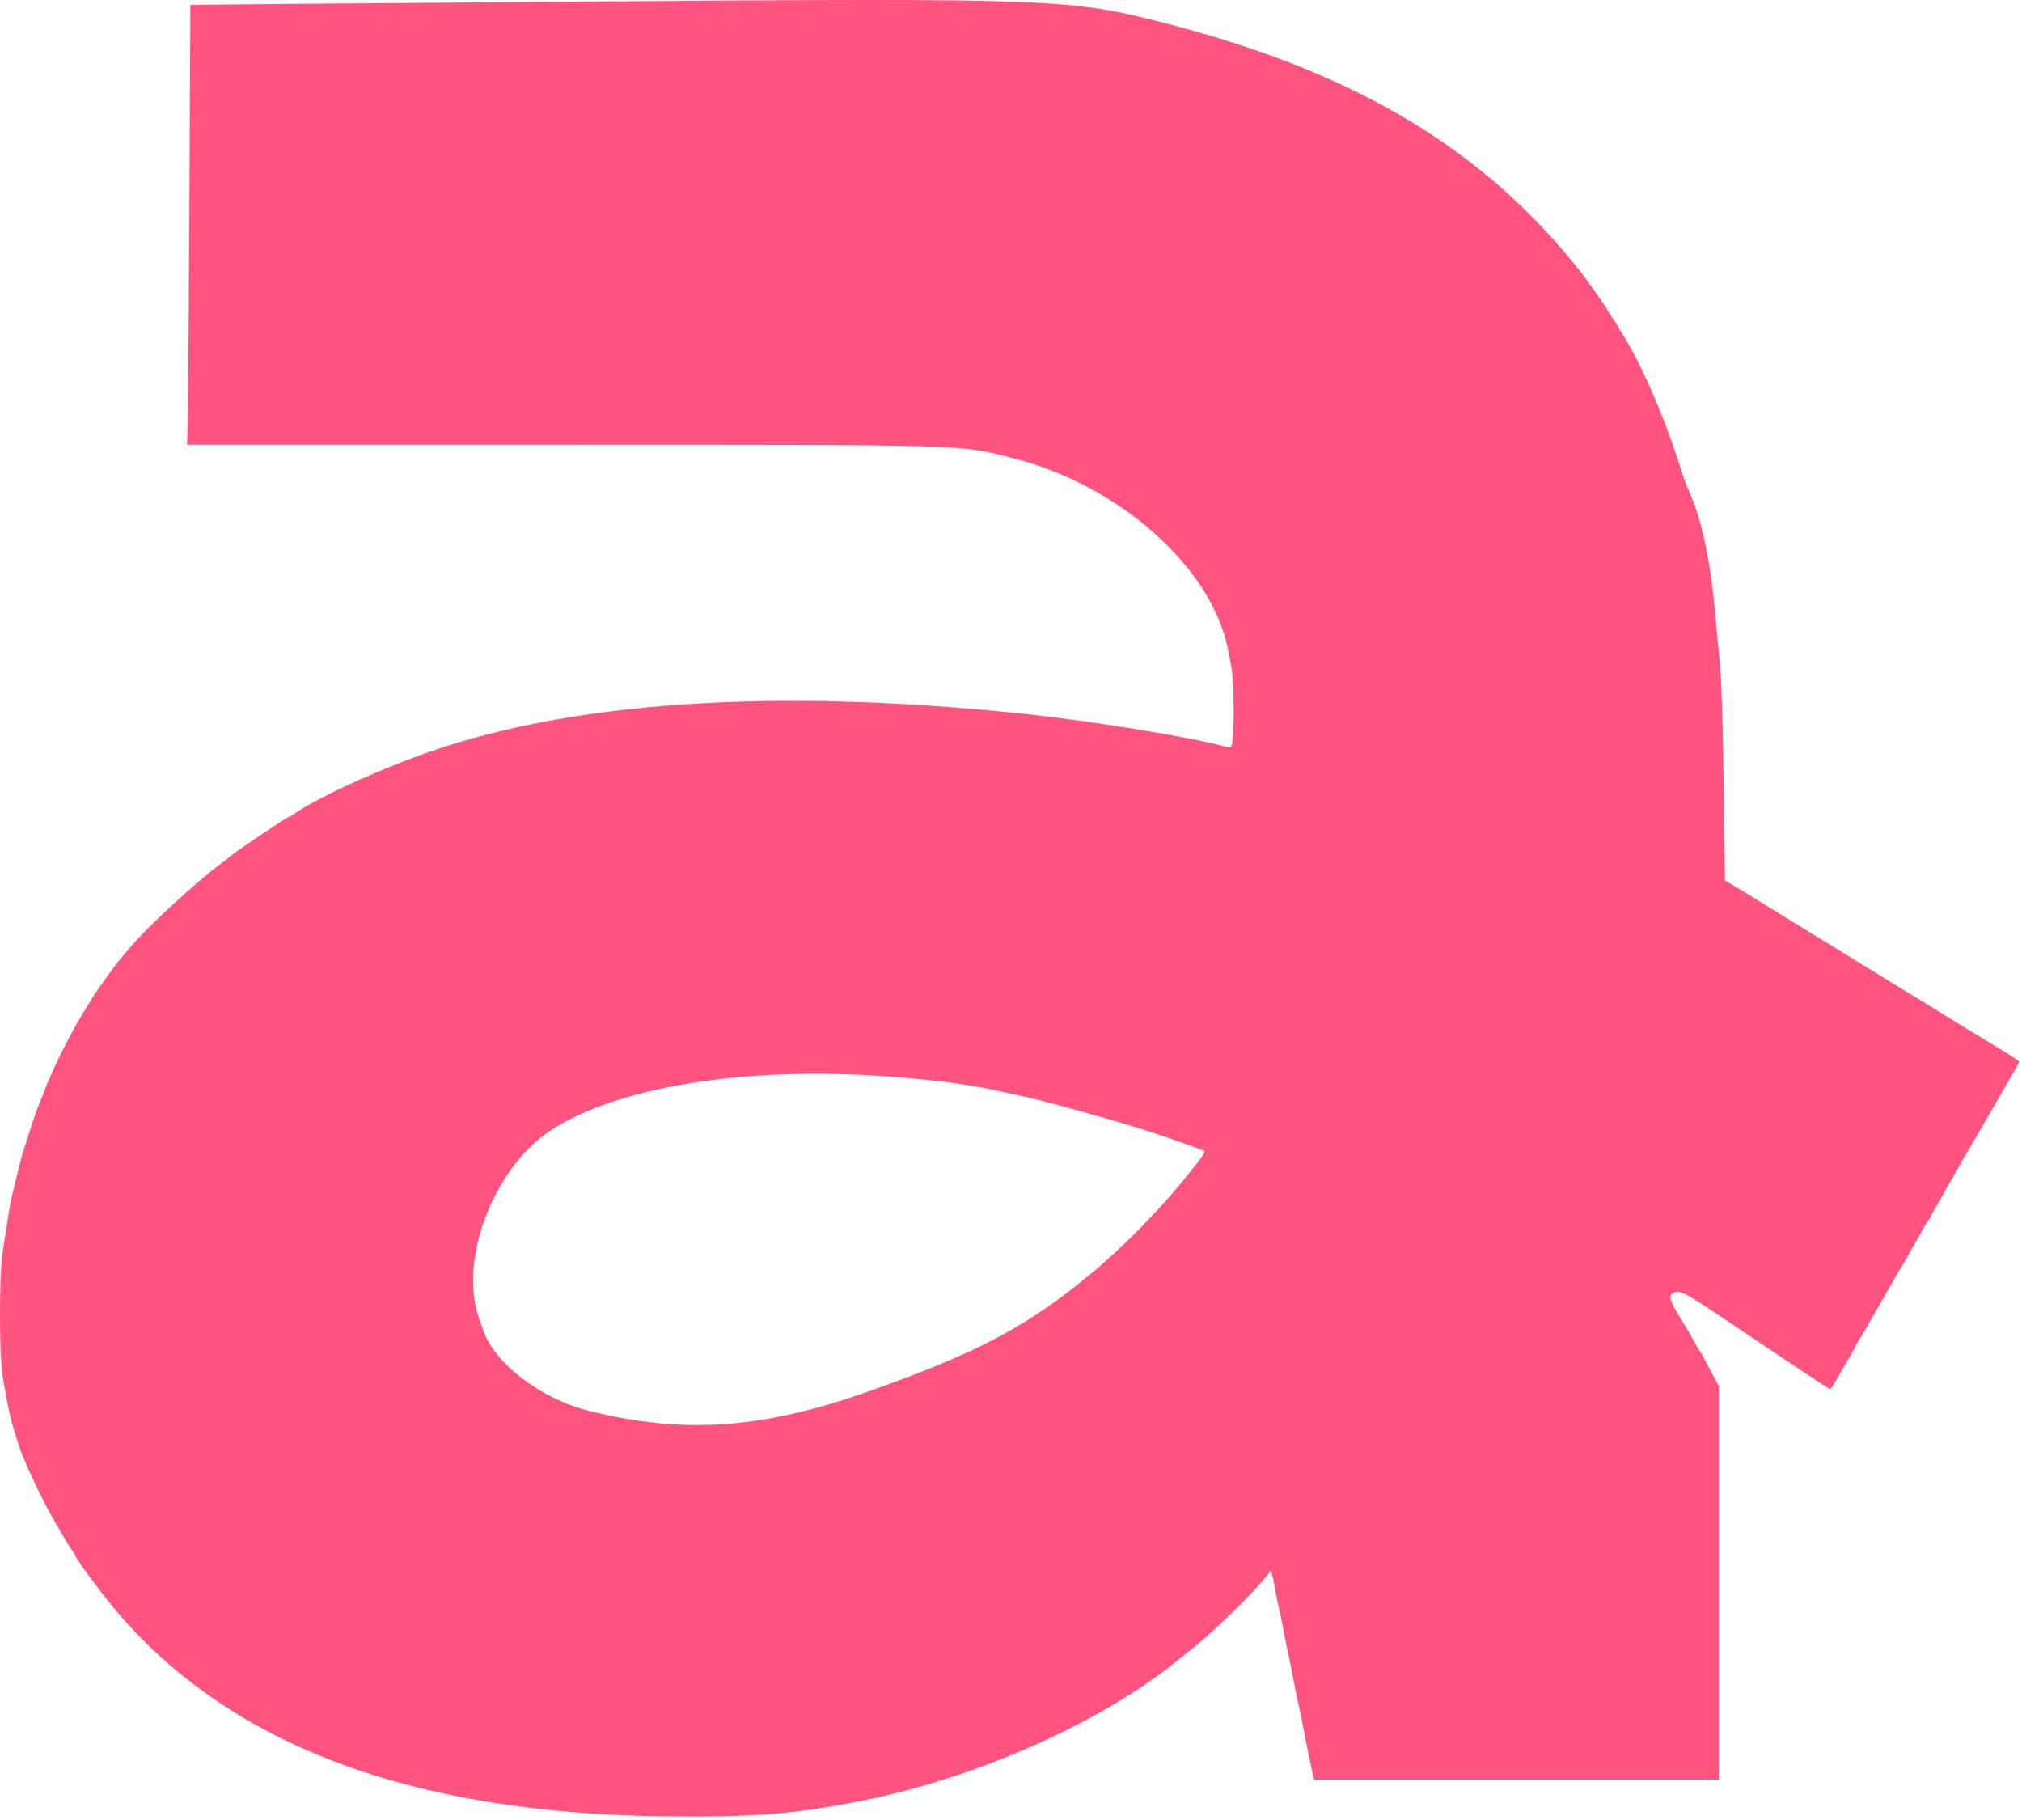 <?xml version="1.0" encoding="UTF-8"?> <svg xmlns="http://www.w3.org/2000/svg" width="310" height="279" viewBox="0 0 310 279" fill="none"><path fill-rule="evenodd" clip-rule="evenodd" d="M90.597 0.228C76.604 0.328 57.063 0.485 47.172 0.575L29.188 0.739L29.047 29.579C28.969 45.441 28.853 60.615 28.789 63.299L28.673 68.179L84.966 68.179C149.429 68.181 146.94 68.107 155.404 70.262C171.637 74.396 185.806 87.021 188.265 99.541C188.395 100.204 188.615 101.34 188.754 102.063C189.27 104.762 189.28 113.582 188.768 114.41C188.653 114.596 188.4 114.608 187.864 114.454C183.292 113.143 167.931 110.614 158.036 109.544C121.293 105.569 90.667 107.243 68.226 114.453C60.063 117.077 49.079 121.978 45.055 124.794C44.735 125.017 44.412 125.201 44.338 125.201C44.049 125.201 35.547 130.927 35.22 131.343C35.159 131.419 34.546 131.895 33.857 132.4C30.044 135.192 22.349 142.324 19.758 145.466C19.275 146.051 18.777 146.641 18.65 146.776C17.933 147.543 14.927 151.698 14.05 153.134C13.691 153.721 13.297 154.363 13.175 154.56C11.376 157.463 9.366 161.298 7.815 164.787C7.279 165.991 7.245 166.075 6.384 168.297C6.056 169.141 5.703 170.029 5.599 170.27C5.494 170.511 5.052 171.844 4.616 173.231C4.181 174.618 3.693 176.148 3.532 176.63C3.372 177.113 3.029 178.396 2.771 179.482C2.514 180.567 2.165 181.998 1.996 182.662C1.668 183.949 1.374 185.558 1.014 188.035C0.891 188.879 0.621 190.606 0.414 191.873C-0.139 195.253 -0.138 207.911 0.415 211.063C1.438 216.885 1.609 217.617 2.856 221.481C3.632 223.885 6.288 229.596 8.058 232.666C8.302 233.088 8.956 234.223 9.512 235.188C10.067 236.153 10.75 237.248 11.028 237.621C11.306 237.994 11.534 238.368 11.534 238.452C11.534 238.786 15.096 243.654 17.231 246.235C34.699 267.362 62.692 277.993 102.028 278.439C115.55 278.592 121.737 278.105 131.966 276.082C149.912 272.533 169.402 263.816 180.987 254.159C181.348 253.857 181.971 253.363 182.37 253.062C185.197 250.927 191.396 244.973 193.724 242.158L194.852 240.794L195.062 241.5C195.178 241.888 195.392 242.946 195.539 243.851C195.686 244.755 195.891 245.792 195.995 246.154C196.098 246.515 196.334 247.601 196.519 248.566C197.133 251.779 197.324 252.727 197.51 253.501C197.611 253.923 197.954 255.65 198.27 257.339C198.587 259.027 198.936 260.754 199.047 261.177C199.157 261.599 199.4 262.734 199.586 263.699C199.772 264.664 200.029 265.996 200.157 266.66C200.45 268.18 201.026 270.902 201.282 271.978L201.478 272.801H232.503H263.528V242.645V212.49L262.612 210.79C262.109 209.855 261.483 208.674 261.221 208.166C260.96 207.659 260.643 207.116 260.517 206.96C260.392 206.804 260.025 206.183 259.703 205.58C259.381 204.977 259 204.292 258.855 204.056C258.711 203.822 258.193 202.983 257.705 202.193C256.024 199.471 255.767 198.63 256.495 198.241C257.506 197.7 258.069 197.975 263.733 201.776C277.046 210.711 280.391 212.927 280.562 212.926C280.738 212.925 280.944 212.607 282.125 210.515C282.431 209.972 283.109 208.804 283.632 207.919C284.154 207.035 284.582 206.266 284.582 206.21C284.582 206.153 284.927 205.567 285.349 204.907C285.771 204.247 286.117 203.668 286.117 203.62C286.117 203.572 286.69 202.562 287.389 201.376C288.089 200.19 288.728 199.072 288.81 198.891C288.892 198.71 289.201 198.167 289.497 197.685C289.794 197.202 290.3 196.314 290.623 195.711C290.946 195.108 291.323 194.466 291.46 194.286C291.597 194.104 291.817 193.759 291.949 193.518C292.455 192.589 293.313 191.073 293.748 190.338C293.998 189.916 294.467 189.077 294.79 188.473C295.113 187.871 295.515 187.221 295.682 187.031C295.849 186.84 295.986 186.621 295.986 186.544C295.986 186.466 296.43 185.651 296.973 184.733C297.516 183.815 297.96 183.031 297.96 182.991C297.96 182.95 298.553 181.914 299.276 180.688C299.999 179.462 300.592 178.416 300.592 178.362C300.592 178.31 300.844 177.867 301.152 177.379C301.46 176.892 301.915 176.128 302.164 175.684C302.412 175.24 304.182 172.188 306.099 168.904C308.016 165.619 309.582 162.856 309.58 162.763C309.578 162.67 308.171 161.743 306.454 160.702C303.703 159.033 299.889 156.697 293.834 152.97C292.831 152.353 291.746 151.689 291.422 151.495C290.696 151.061 278.351 143.478 275.042 141.433C267.769 136.939 266.188 135.97 265.365 135.5L264.462 134.984L264.319 123.677C264.155 110.794 263.917 103.432 263.566 100.418C263.433 99.272 263.218 97.052 263.089 95.484C262.348 86.498 261.022 79.956 259.043 75.526C258.486 74.279 258.299 73.763 257.422 71.03C254.963 63.365 251.369 55.229 248.488 50.803C248.196 50.353 247.956 49.934 247.956 49.871C247.956 49.808 247.61 49.276 247.188 48.689C246.766 48.101 246.421 47.564 246.421 47.494C246.421 47.348 243.547 43.233 242.583 41.998C227.754 23.016 208.011 11.134 178.762 3.588C164.033 -0.212 162.01 -0.289 90.597 0.228ZM135.995 165.008C143.657 165.567 148.696 166.244 153.979 167.427C155.426 167.75 156.956 168.089 157.378 168.179C160.228 168.788 169.285 171.304 175.034 173.083C177.81 173.943 184.18 176.168 184.59 176.421C184.871 176.594 184.449 177.198 181.449 180.908C178.713 184.293 174.04 189.224 170.747 192.202C168.14 194.559 167.712 194.922 165.164 196.947C156.483 203.846 148.96 207.694 133.254 213.269C116.958 219.054 104.872 219.908 90.377 216.299C82.751 214.401 75.565 208.838 73.981 203.606C73.908 203.365 73.685 202.723 73.486 202.181C70.247 193.354 75.609 179.117 84.346 173.346C94.569 166.593 114.234 163.418 135.995 165.008Z" fill="#FF547F"></path></svg> 
